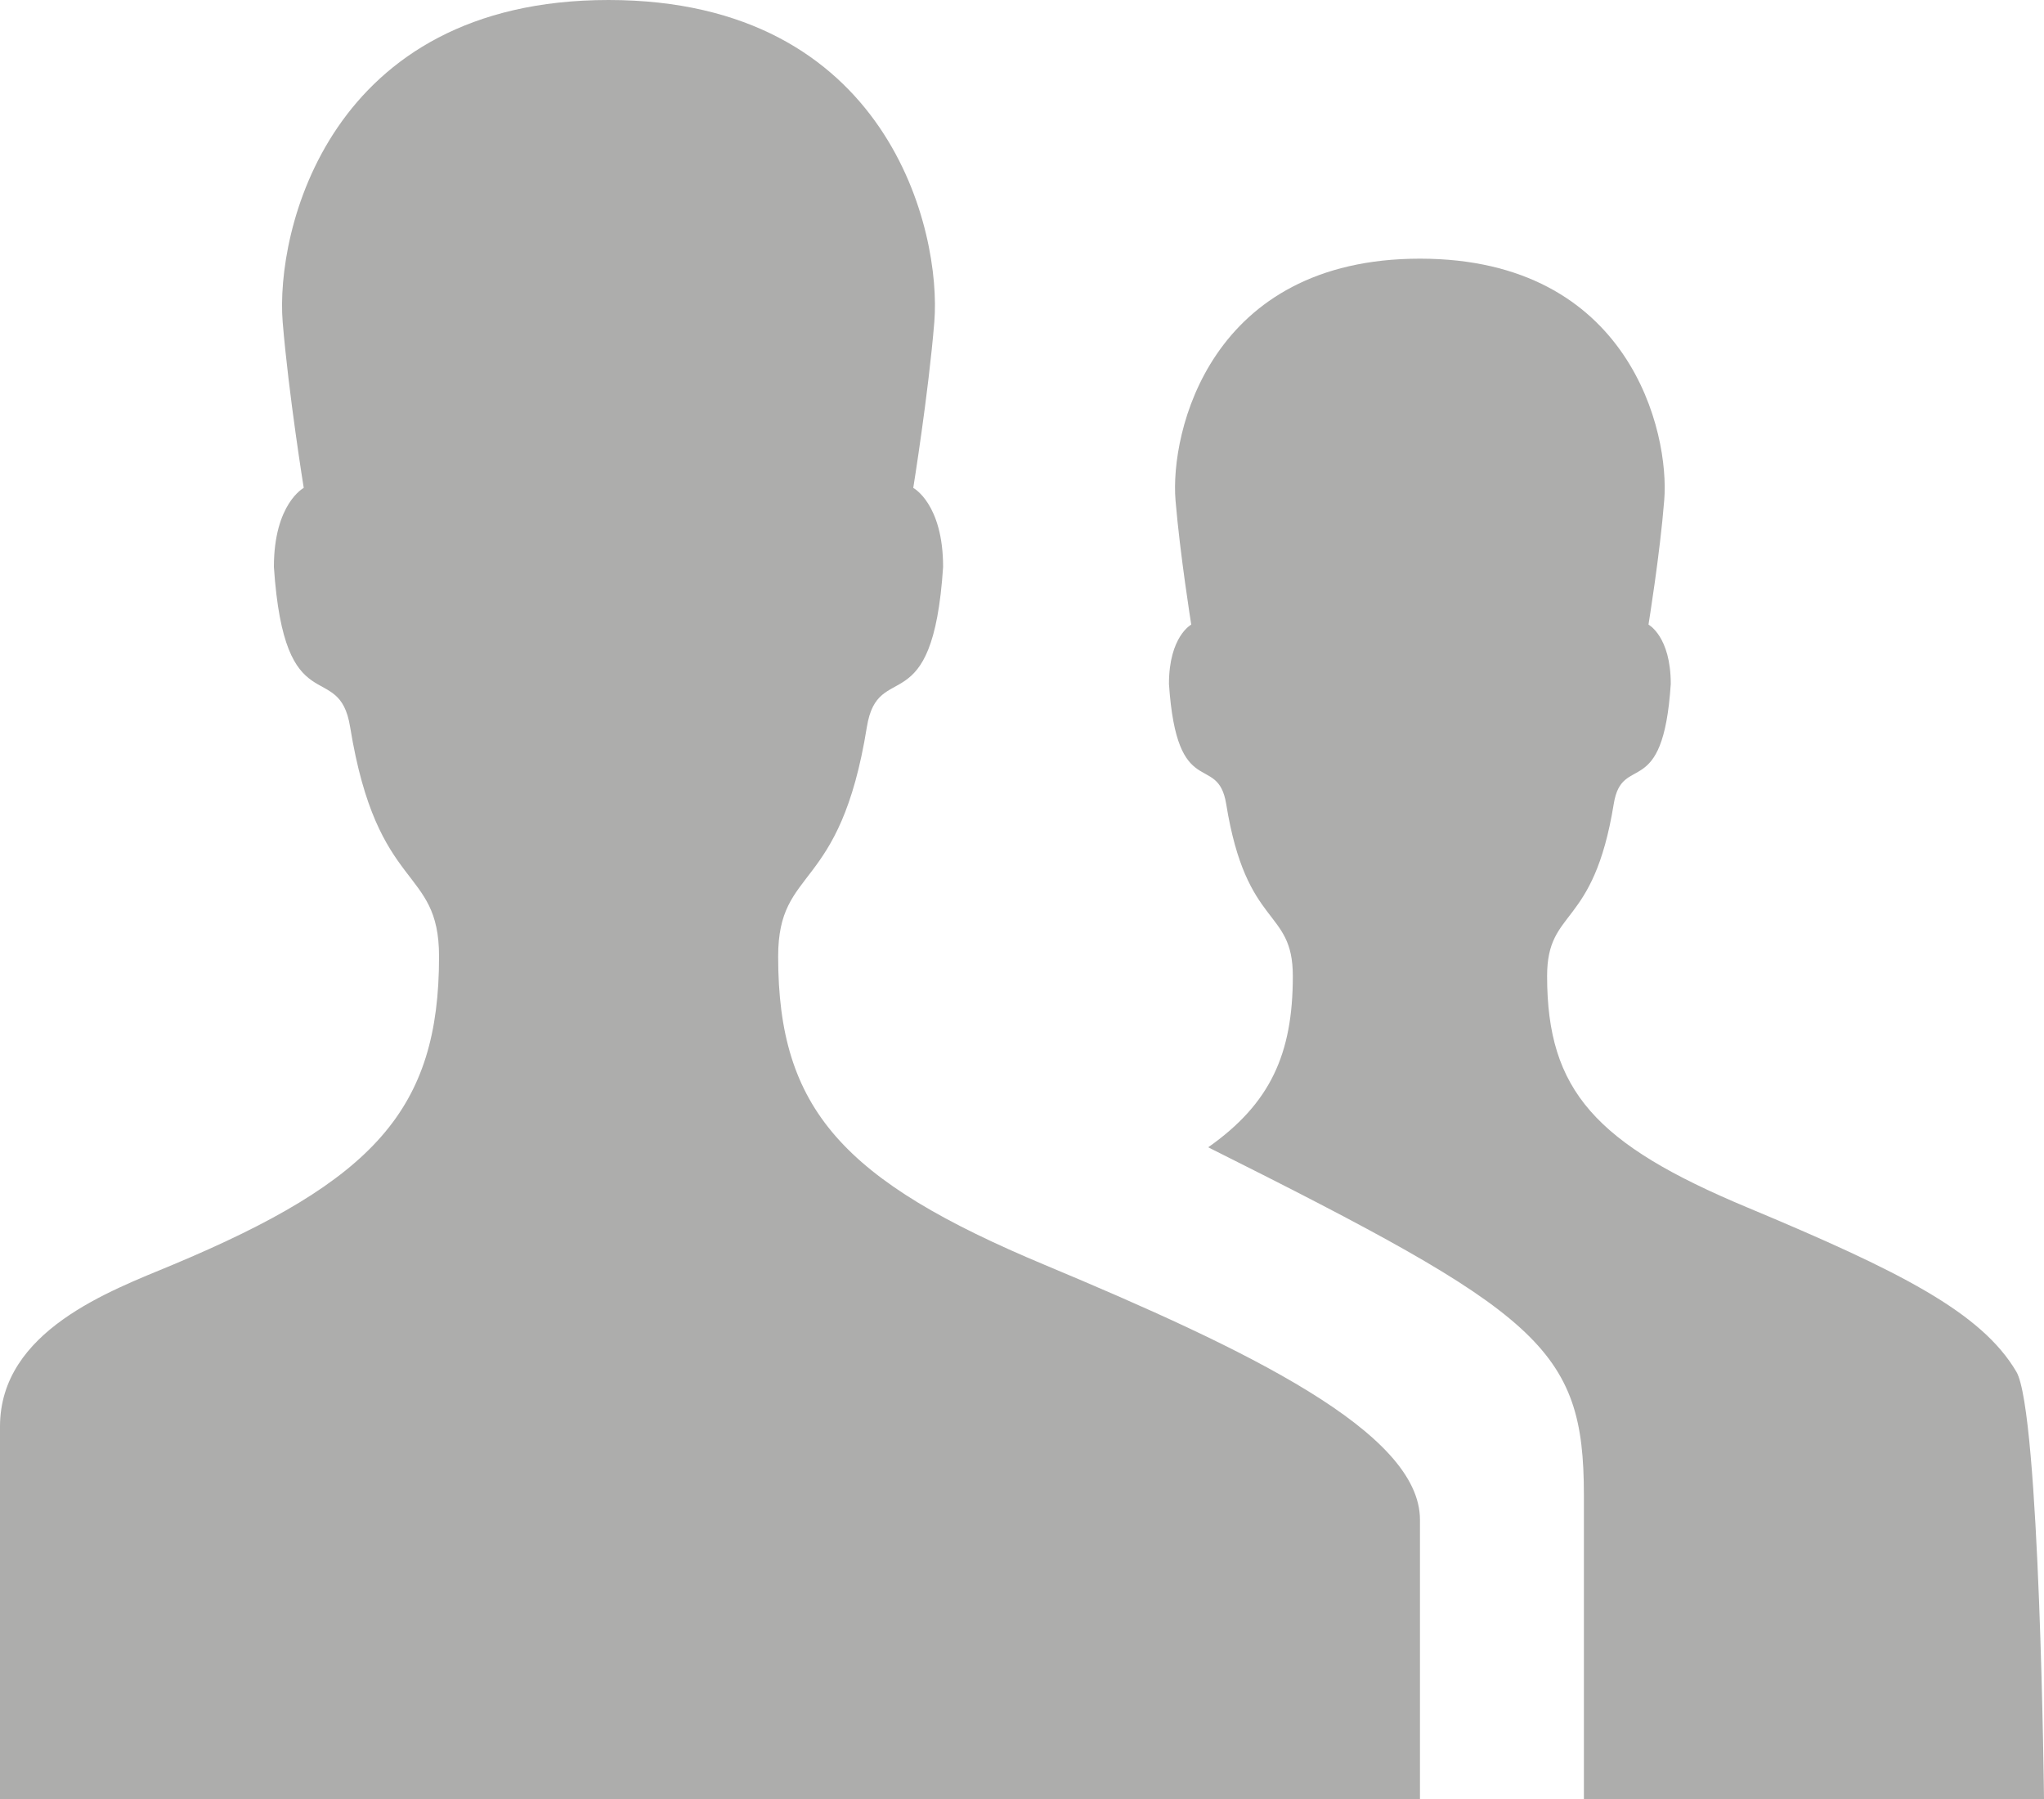 <?xml version="1.0" encoding="UTF-8" standalone="no"?>
<svg width="100px" height="88px" viewBox="0 0 100 88" version="1.1" xmlns="http://www.w3.org/2000/svg" xmlns:xlink="http://www.w3.org/1999/xlink" xmlns:sketch="http://www.bohemiancoding.com/sketch/ns">
    <!-- Generator: Sketch 3.0.3 (7891) - http://www.bohemiancoding.com/sketch -->
    <title>Untitled</title>
    <desc>Created with Sketch.</desc>
    <defs></defs>
    <g id="Page-1" stroke="none" stroke-width="1" fill="none" fill-rule="evenodd" sketch:type="MSPage">
        <path d="M51.12,61.877 C41.23,57.743 38.07,54.256 38.07,46.791 C38.07,42.307 41.09,43.772 42.41,35.563 C42.96,32.159 45.63,35.508 46.14,27.734 C46.14,24.636 44.68,23.866 44.68,23.866 C44.68,23.866 45.42,19.283 45.71,15.754 C46.07,11.357 43.5,0 29.77,0 C16.05,0 13.47,11.357 13.83,15.754 C14.12,19.283 14.86,23.866 14.86,23.866 C14.86,23.866 13.4,24.636 13.4,27.734 C13.92,35.508 16.58,32.159 17.13,35.563 C18.46,43.772 21.48,42.307 21.48,46.791 C21.48,54.256 18.32,57.743 8.43,61.877 C5.41,63.137 0,65.088 0,69.783 L0,88 L69.47,88 L69.47,74.341 C69.47,70.058 61.04,66.025 51.12,61.877 L51.12,61.877 Z M100,88 C100,88 99.8,69.066 98.65,67.103 C96.93,64.181 92.92,62.172 85.48,59.062 C78.06,55.962 75.69,53.347 75.69,47.746 C75.69,44.383 77.95,45.482 78.95,39.327 C79.36,36.772 81.36,39.284 81.74,33.455 C81.74,31.131 80.65,30.553 80.65,30.553 C80.65,30.553 81.21,27.116 81.42,24.469 C81.69,21.171 79.76,12.653 69.47,12.653 C59.17,12.653 57.24,21.171 57.51,24.469 C57.73,27.116 58.28,30.553 58.28,30.553 C58.28,30.553 57.19,31.131 57.19,33.455 C57.58,39.284 59.57,36.772 59.99,39.327 C60.98,45.482 63.25,44.383 63.25,47.746 C63.25,51.554 62.15,53.982 59.11,56.121 C75.31,64.232 77.49,65.885 77.49,73.136 L77.49,88 L100,88 L100,88 Z" id="Fill-55" fill="#adadac" sketch:type="MSShapeGroup"></path>
    </g>
</svg>